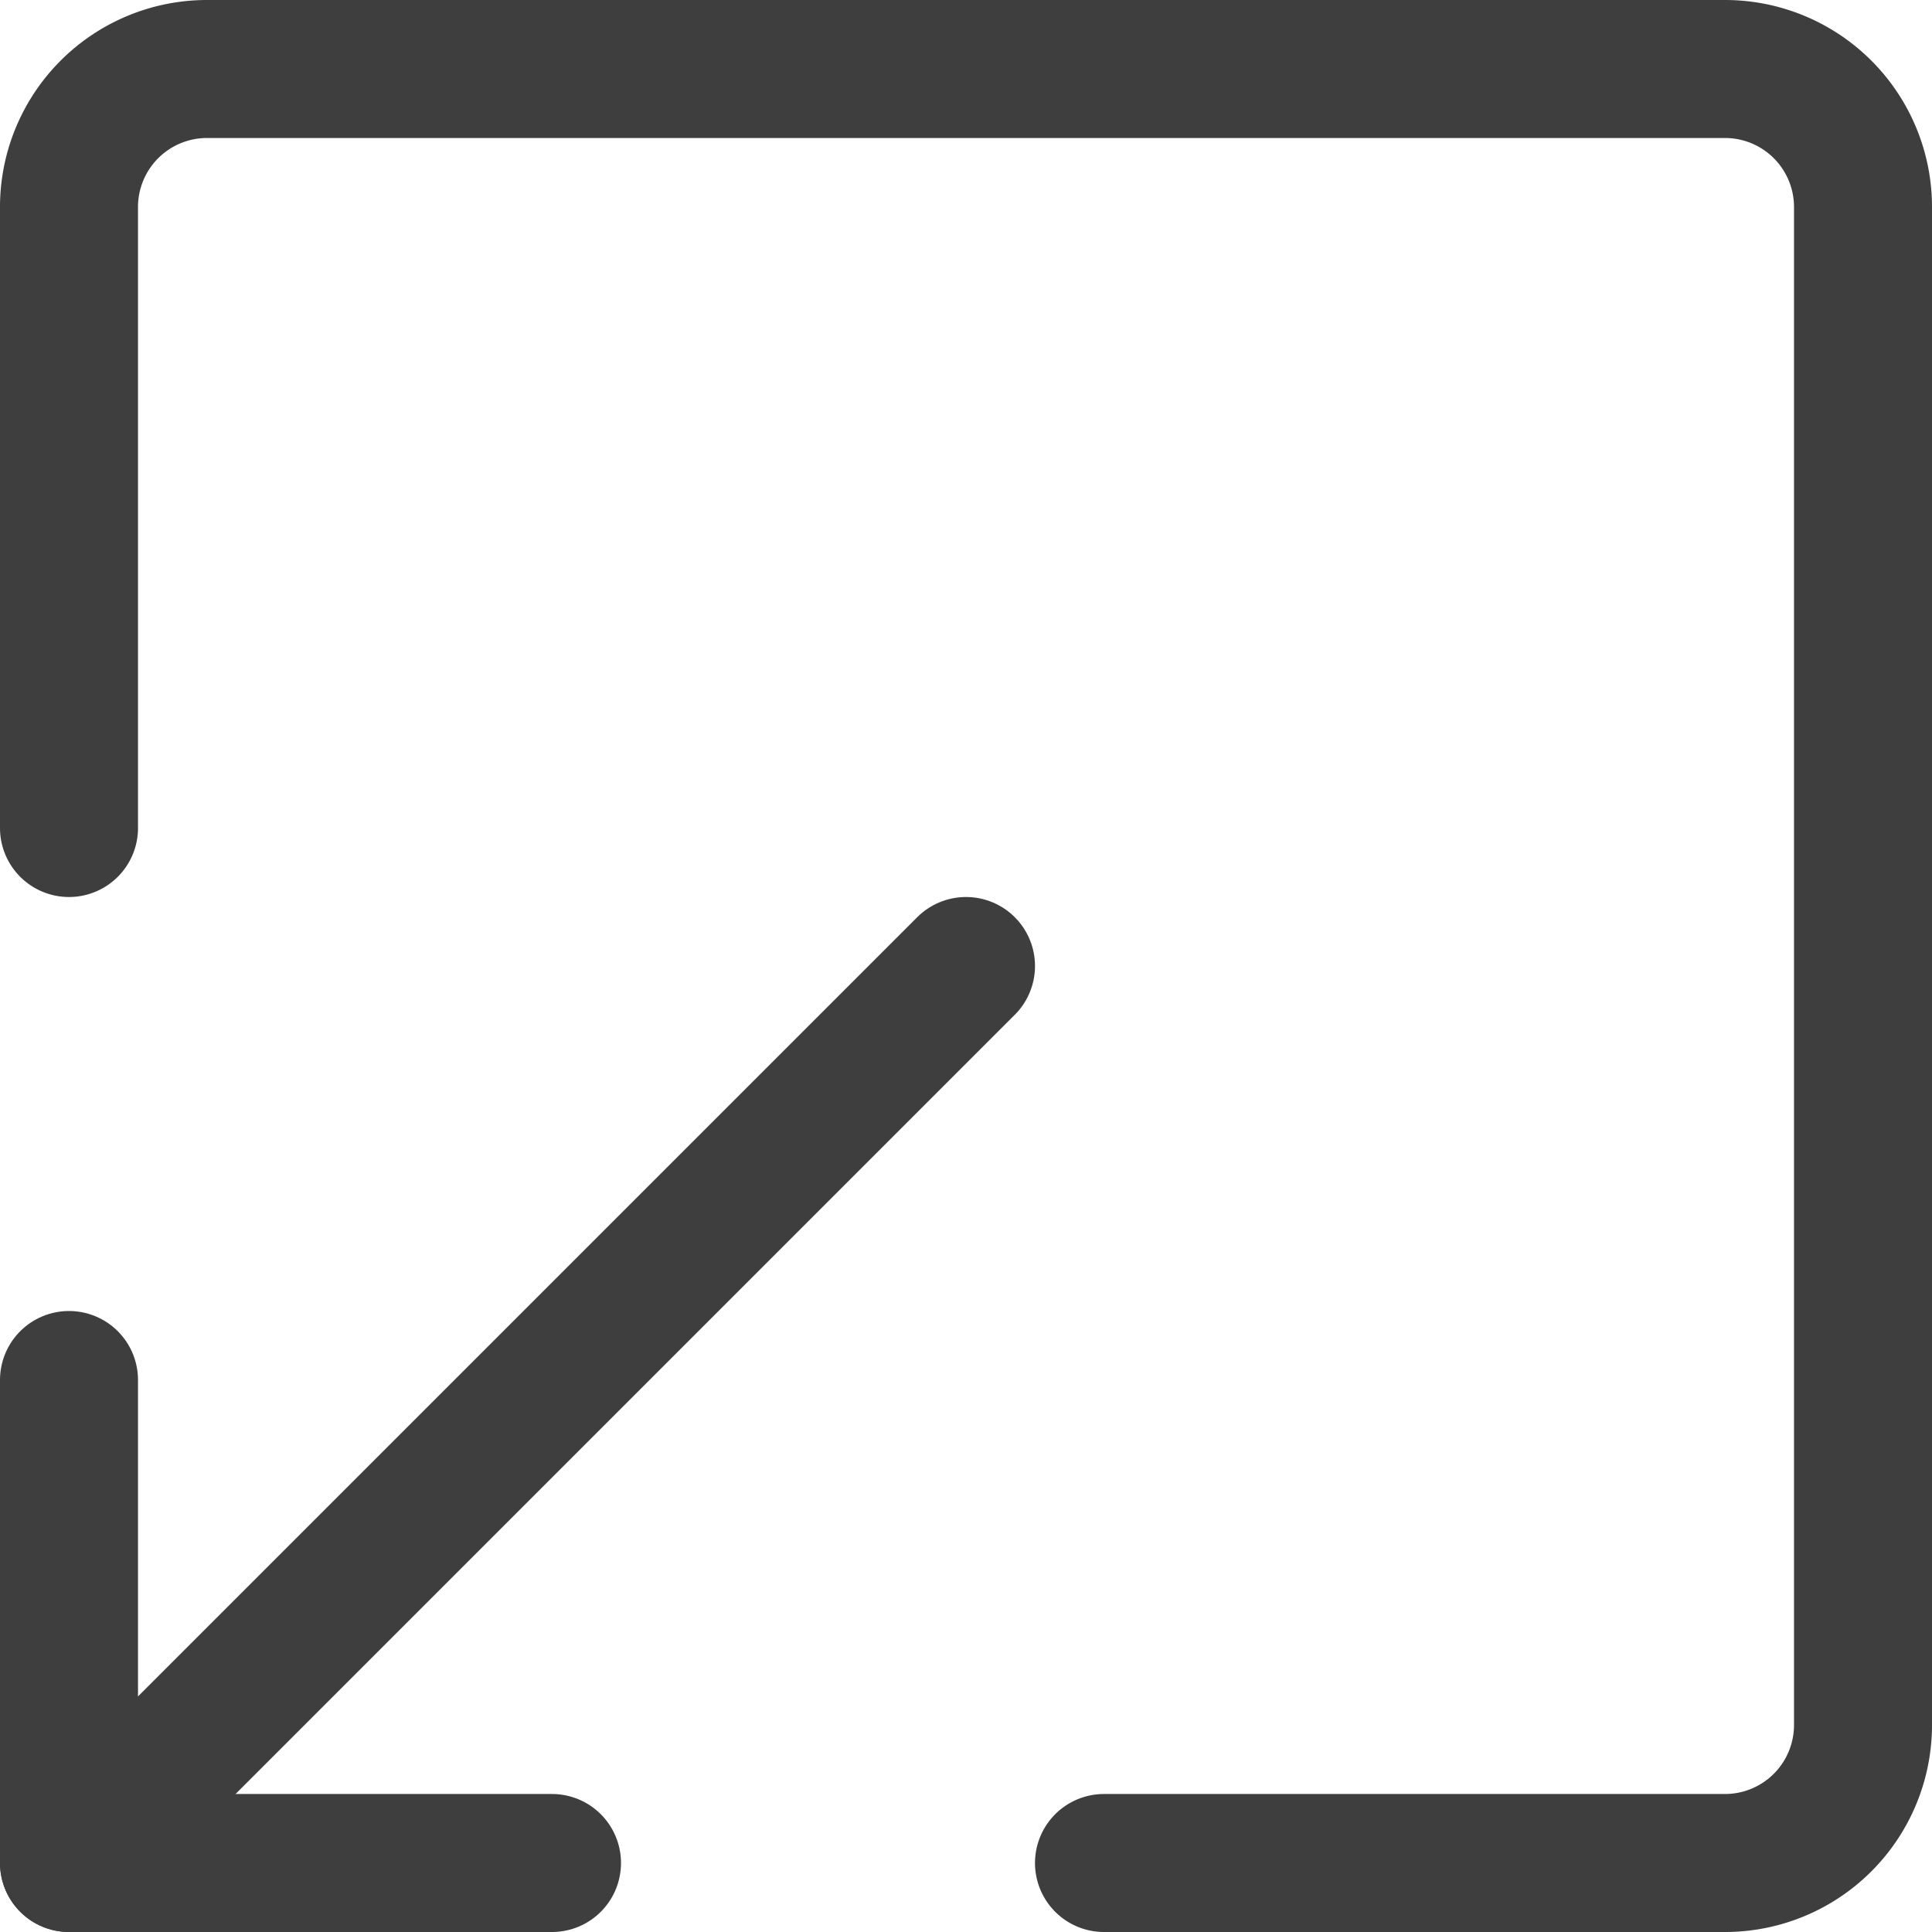 <svg xmlns="http://www.w3.org/2000/svg" fill="none" viewBox="0 0 14 14" height="48" width="48"><g id="minimize-window-2--expand-retract-shrink-bigger-big-small-smaller"><path id="Vector" stroke="#3e3e3e" stroke-linecap="round" stroke-linejoin="round" d="M.5 6V1.5a1 1 0 0 1 1-1h11a1 1 0 0 1 1 1v11a1 1 0 0 1-1 1H8"></path><path id="Vector_2" stroke="#3e3e3e" stroke-linecap="round" stroke-linejoin="round" d="M4 13.5H.5V10"></path><path id="Vector_3" stroke="#3e3e3e" stroke-linecap="round" stroke-linejoin="round" d="M.5 13.5 7 7"></path></g></svg>